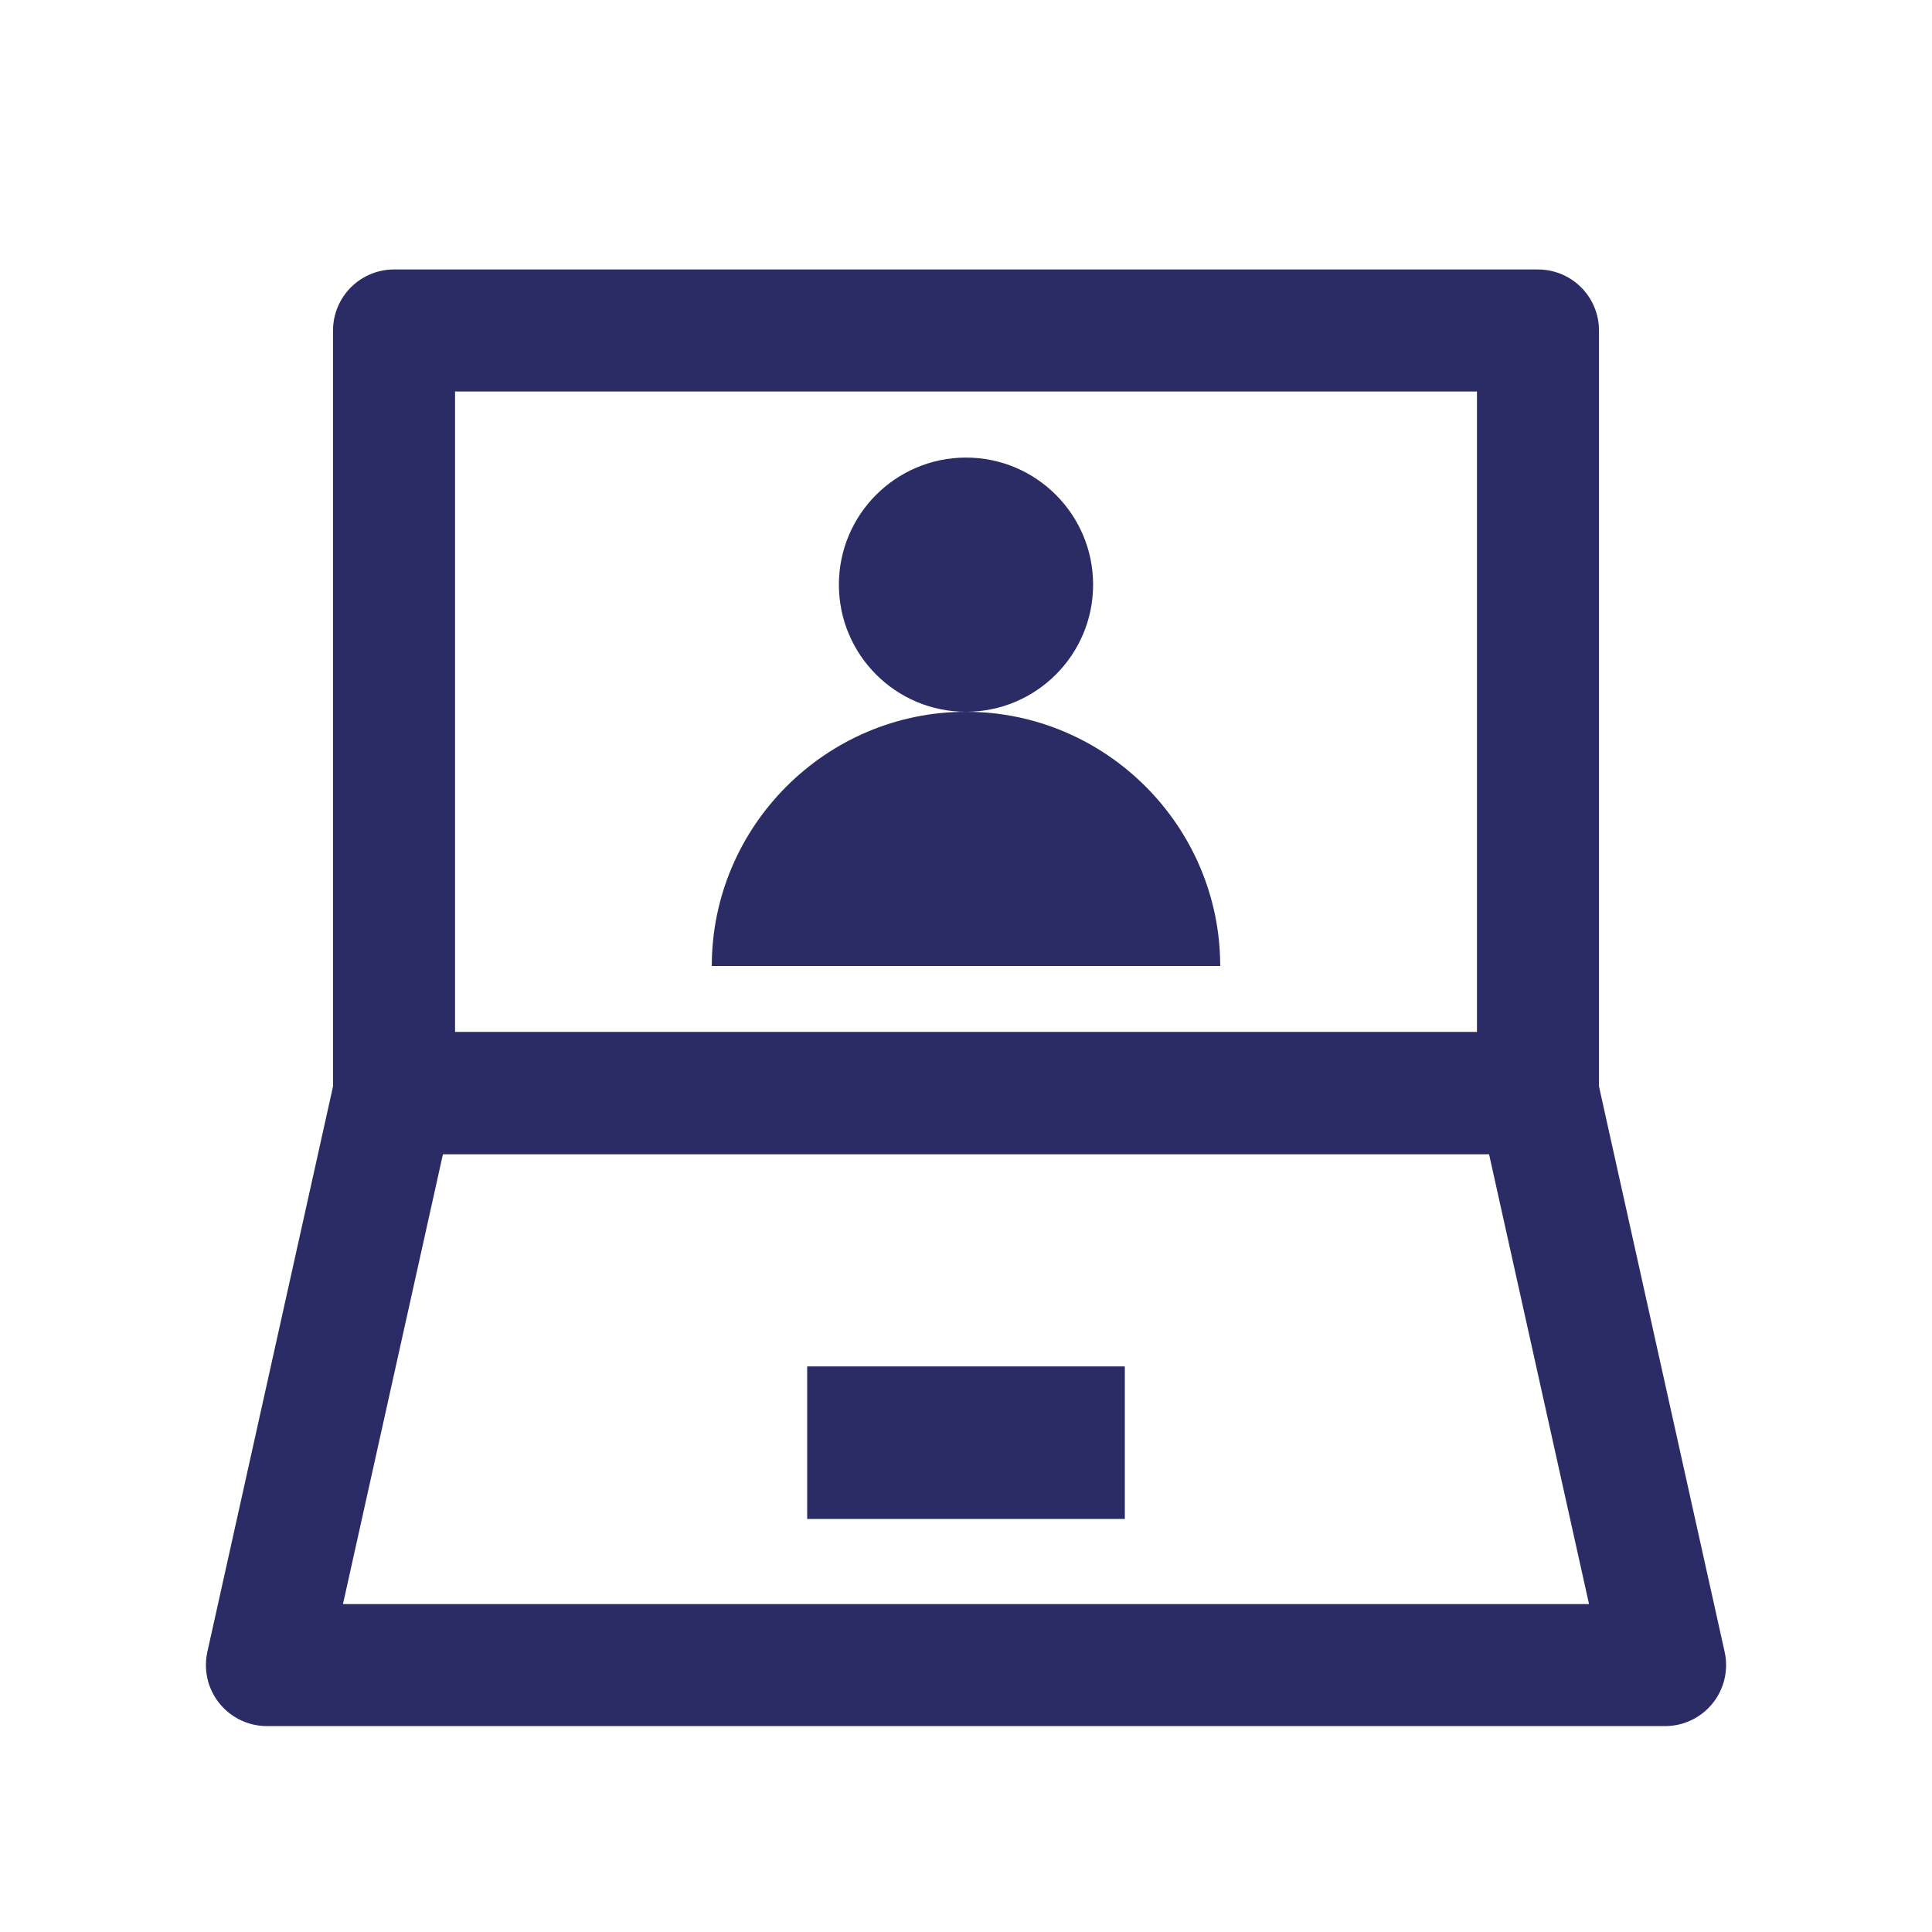 <svg width="19" height="19" viewBox="0 0 19 19" fill="none" xmlns="http://www.w3.org/2000/svg">
<g clip-path="url(#clip0_45_16)">
<path d="M3.875 3.25V10.75H15.125V3.25H3.875Z" stroke="#2B2B66" stroke-width="1.2" stroke-linejoin="round"/>
<path d="M2.625 16.375L3.875 10.75H15.125L16.375 16.375H2.625Z" stroke="#2B2B66" stroke-width="1.2" stroke-linejoin="round"/>
<path d="M7.938 14.188H11.062" stroke="#2B2B66" stroke-width="1.5" stroke-linejoin="round"/>
<path d="M9.5 7C10.19 7 10.75 6.44 10.75 5.75C10.75 5.06 10.19 4.5 9.5 4.5C8.81 4.5 8.25 5.06 8.25 5.75C8.25 6.44 8.81 7 9.5 7Z" fill="#2B2B66"/>
<path d="M9.5 7C8.125 7 7 8.125 7 9.5H12C12 8.125 10.875 7 9.5 7Z" fill="#2B2B66"/>
</g>
<defs>
<clipPath id="clip0_45_16">
<rect width="15" height="15" fill="white" transform="translate(2 2)"/>
</clipPath>
</defs>
</svg>
